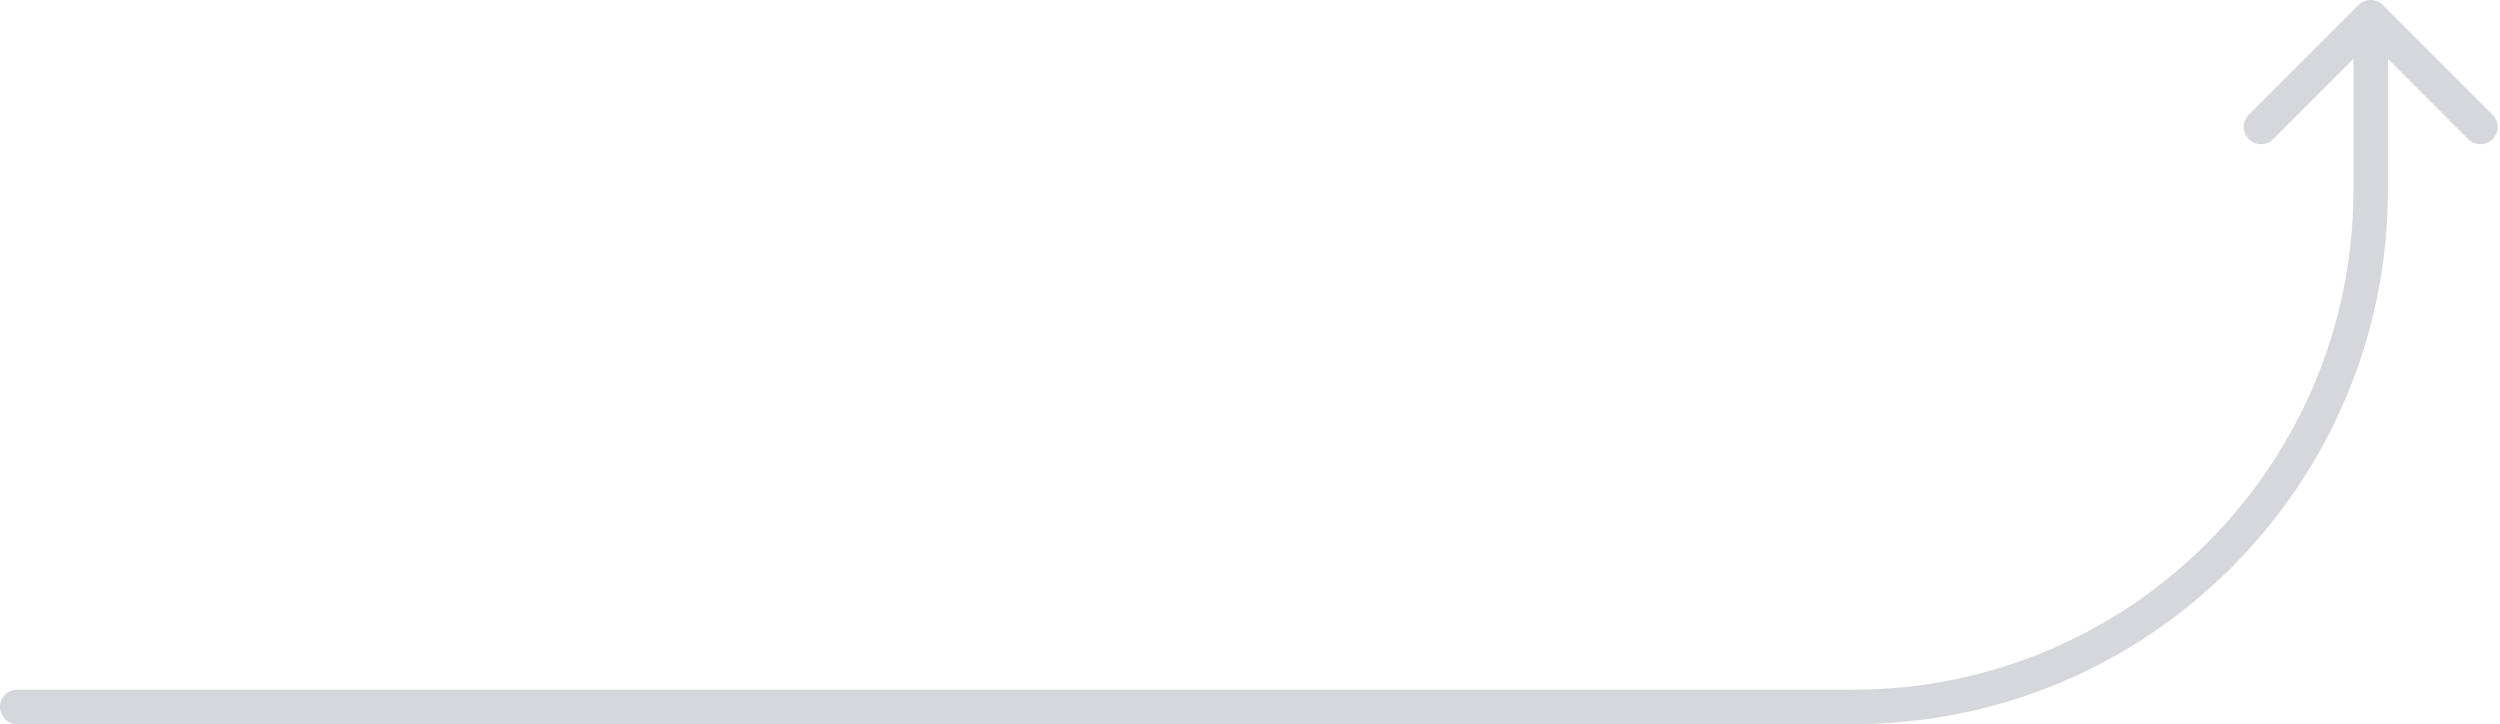 <?xml version="1.0" encoding="UTF-8"?> <svg xmlns="http://www.w3.org/2000/svg" width="145" height="42" viewBox="0 0 145 42" fill="none"> <path d="M1 40C0.448 40 0 40.448 0 41C0 41.552 0.448 42 1 42V40ZM138.207 0.293C137.817 -0.098 137.183 -0.098 136.793 0.293L130.429 6.657C130.038 7.047 130.038 7.681 130.429 8.071C130.819 8.462 131.453 8.462 131.843 8.071L137.5 2.414L143.157 8.071C143.547 8.462 144.181 8.462 144.571 8.071C144.962 7.681 144.962 7.047 144.571 6.657L138.207 0.293ZM1 42H107.5V40H1V42ZM138.5 11V1H136.5V11H138.5ZM107.5 42C124.621 42 138.5 28.121 138.5 11H136.5C136.5 27.016 123.516 40 107.5 40V42Z" fill="#D5D7DC"></path> </svg> 